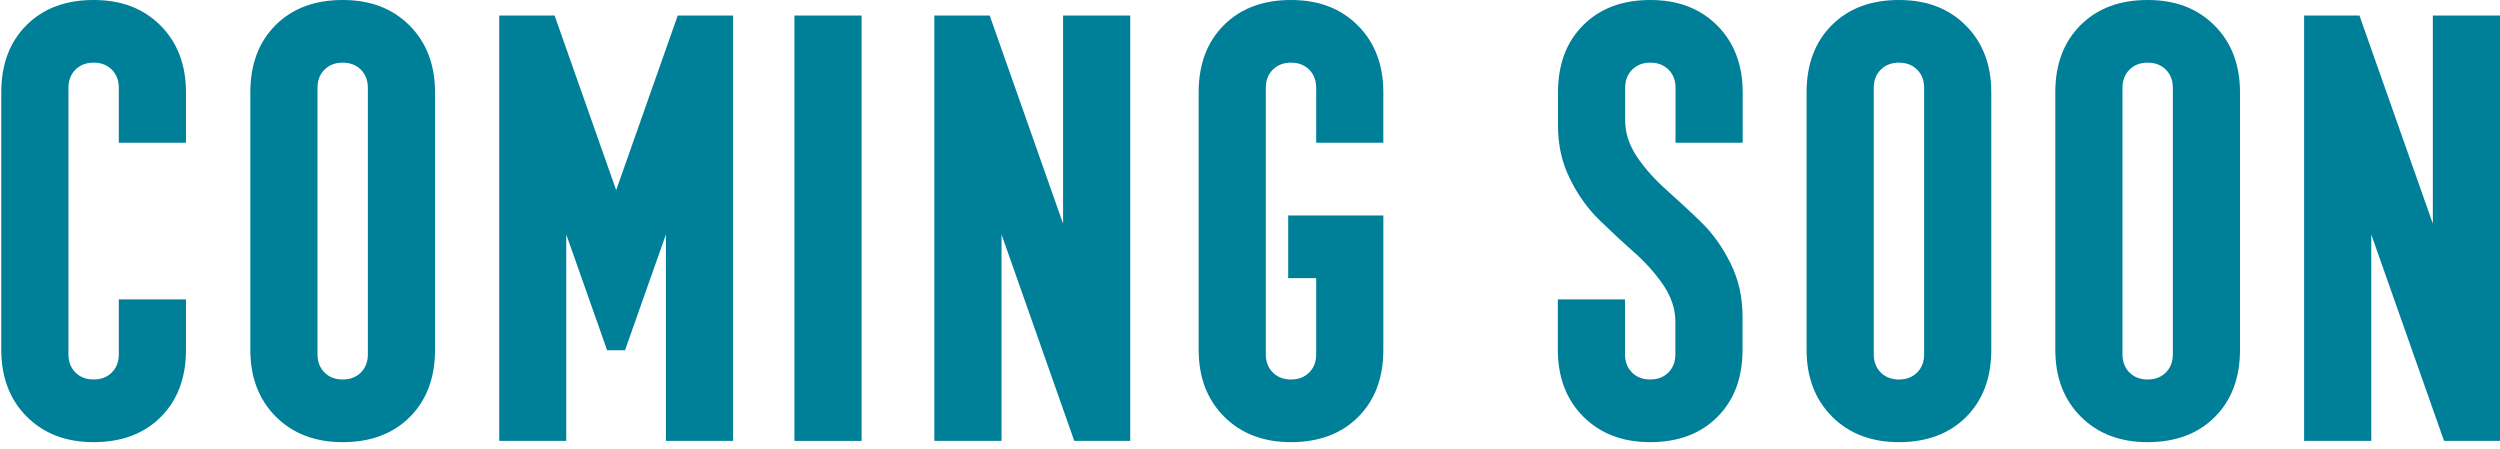 <svg fill="none" height="55" viewBox="0 0 306 55" width="306" xmlns="http://www.w3.org/2000/svg"><g fill="#007f99"><path d="m11.46 54.119c-3.387 0-6.108-1.047-8.183-3.121s-3.121-4.814-3.121-8.183v-31.512c0-3.425 1.028-6.165 3.083-8.221s4.795-3.083 8.221-3.083c3.425 0 6.108 1.047 8.182 3.121s3.121 4.814 3.121 8.183v6.165h-8.221v-6.717c0-.913-.285-1.656-.856-2.226-.571-.571-1.313-.856-2.226-.856s-1.656.285-2.226.856c-.571.571-.856 1.313-.856 2.226v32.616c0 .913.285 1.655.856 2.226.571.571 1.313.856 2.226.856s1.655-.285 2.226-.856.856-1.313.856-2.226v-6.717h8.221v6.165c0 3.425-1.028 6.165-3.083 8.221-2.055 2.055-4.795 3.083-8.221 3.083z"/><path d="m158.018 54.119c-3.387 0-6.108-1.047-8.182-3.121-2.075-2.074-3.121-4.814-3.121-8.183v-31.512c0-3.425 1.027-6.165 3.083-8.221 2.055-2.055 4.795-3.083 8.22-3.083s6.109 1.047 8.183 3.121 3.12 4.814 3.12 8.183v6.165h-8.22v-6.717c0-.913-.286-1.656-.856-2.226-.571-.571-1.313-.856-2.227-.856-.913 0-1.655.285-2.226.856-.571.571-.857 1.313-.857 2.226v32.616c0 .913.286 1.655.857 2.226s1.313.856 2.226.856c.914 0 1.656-.285 2.227-.856.57-.571.856-1.313.856-2.226v-9.324h-3.425v-7.669h11.645v16.441c0 3.425-1.027 6.165-3.082 8.221-2.055 2.055-4.796 3.083-8.221 3.083z"/><path d="m97.24 53.966v-52.064h8.221v52.064z"/><path d="m114.365 53.966v-52.064h6.775l8.981 25.48v-25.48h8.221v52.064h-6.851l-8.905-25.271v25.271z"/><path d="m282.023 53.966v-52.064h6.775l8.982 25.48v-25.48h8.22v52.064h-6.85l-8.906-25.271v25.271z"/><path d="m41.944 54.119c-3.387 0-6.108-1.047-8.182-3.121-2.074-2.074-3.121-4.814-3.121-8.183v-31.512c0-3.425 1.028-6.165 3.083-8.221 2.055-2.055 4.795-3.083 8.221-3.083 3.425 0 6.108 1.047 8.183 3.121 2.074 2.074 3.121 4.814 3.121 8.183v31.512c0 3.425-1.028 6.165-3.083 8.221-2.055 2.055-4.795 3.083-8.221 3.083zm-2.226-8.525c.571.571 1.313.856 2.226.856s1.655-.285 2.226-.856.856-1.313.856-2.226v-32.616c0-.913-.285-1.656-.856-2.226-.571-.571-1.313-.856-2.226-.856s-1.655.285-2.226.856c-.571.571-.856 1.313-.856 2.226v32.616c0 .913.285 1.655.856 2.226z"/><path d="m232.43 54.119c-3.387 0-6.108-1.047-8.182-3.121s-3.121-4.814-3.121-8.183v-31.512c0-3.425 1.028-6.165 3.083-8.221s4.795-3.083 8.22-3.083c3.426 0 6.109 1.047 8.183 3.121s3.121 4.814 3.121 8.183v31.512c0 3.425-1.028 6.165-3.083 8.221-2.055 2.055-4.795 3.083-8.221 3.083zm-2.226-8.525c.571.571 1.313.856 2.226.856.914 0 1.656-.285 2.227-.856s.856-1.313.856-2.226v-32.616c0-.913-.285-1.656-.856-2.226-.571-.571-1.313-.856-2.227-.856-.913 0-1.655.285-2.226.856-.571.571-.856 1.313-.856 2.226v32.616c0 .913.285 1.655.856 2.226z"/><path d="m262.874 54.119c-3.388 0-6.109-1.047-8.183-3.121s-3.121-4.814-3.121-8.183v-31.512c0-3.425 1.028-6.165 3.083-8.221s4.795-3.083 8.221-3.083c3.425 0 6.108 1.047 8.182 3.121s3.121 4.814 3.121 8.183v31.512c0 3.425-1.028 6.165-3.083 8.221-2.055 2.055-4.795 3.083-8.22 3.083zm-2.227-8.525c.571.571 1.313.856 2.227.856.913 0 1.655-.285 2.226-.856s.856-1.313.856-2.226v-32.616c0-.913-.285-1.656-.856-2.226-.571-.571-1.313-.856-2.226-.856-.914 0-1.656.285-2.227.856-.571.571-.856 1.313-.856 2.226v32.616c0 .913.285 1.655.856 2.226z"/><path d="m201.983 54.119c-3.387 0-6.108-1.047-8.183-3.121-2.074-2.074-3.12-4.814-3.12-8.183v-6.165h8.22v6.717c0 .913.286 1.655.857 2.226.57.571 1.313.856 2.226.856s1.656-.285 2.226-.856c.571-.571.857-1.313.857-2.226v-3.977c0-1.56-.495-3.045-1.466-4.491-.989-1.446-2.188-2.778-3.596-4.034-1.427-1.256-2.835-2.569-4.244-3.939-1.408-1.37-2.626-3.045-3.596-5.043-.99-1.979-1.465-4.148-1.465-6.47v-4.11c0-3.425 1.027-6.165 3.082-8.221 2.056-2.055 4.796-3.083 8.221-3.083s6.108 1.047 8.183 3.121c2.074 2.074 3.12 4.814 3.12 8.183v6.165h-8.22v-6.717c0-.913-.286-1.656-.857-2.226-.57-.571-1.313-.856-2.226-.856s-1.656.285-2.226.856c-.571.571-.857 1.313-.857 2.226v3.977c0 1.56.495 3.045 1.466 4.491.97 1.446 2.188 2.778 3.596 4.034 1.408 1.256 2.835 2.569 4.244 3.939 1.408 1.37 2.607 3.045 3.596 5.043.99 1.998 1.465 4.148 1.465 6.47v4.11c0 3.425-1.027 6.165-3.082 8.221-2.056 2.055-4.796 3.083-8.221 3.083z"/><path d="m61.109 53.966v-52.064h6.774l7.536 21.37 7.535-21.37h6.774v52.064h-8.221v-25.271l-5.005 14.177h-2.188l-5.005-14.177v25.271h-8.221z"/></g></svg>
